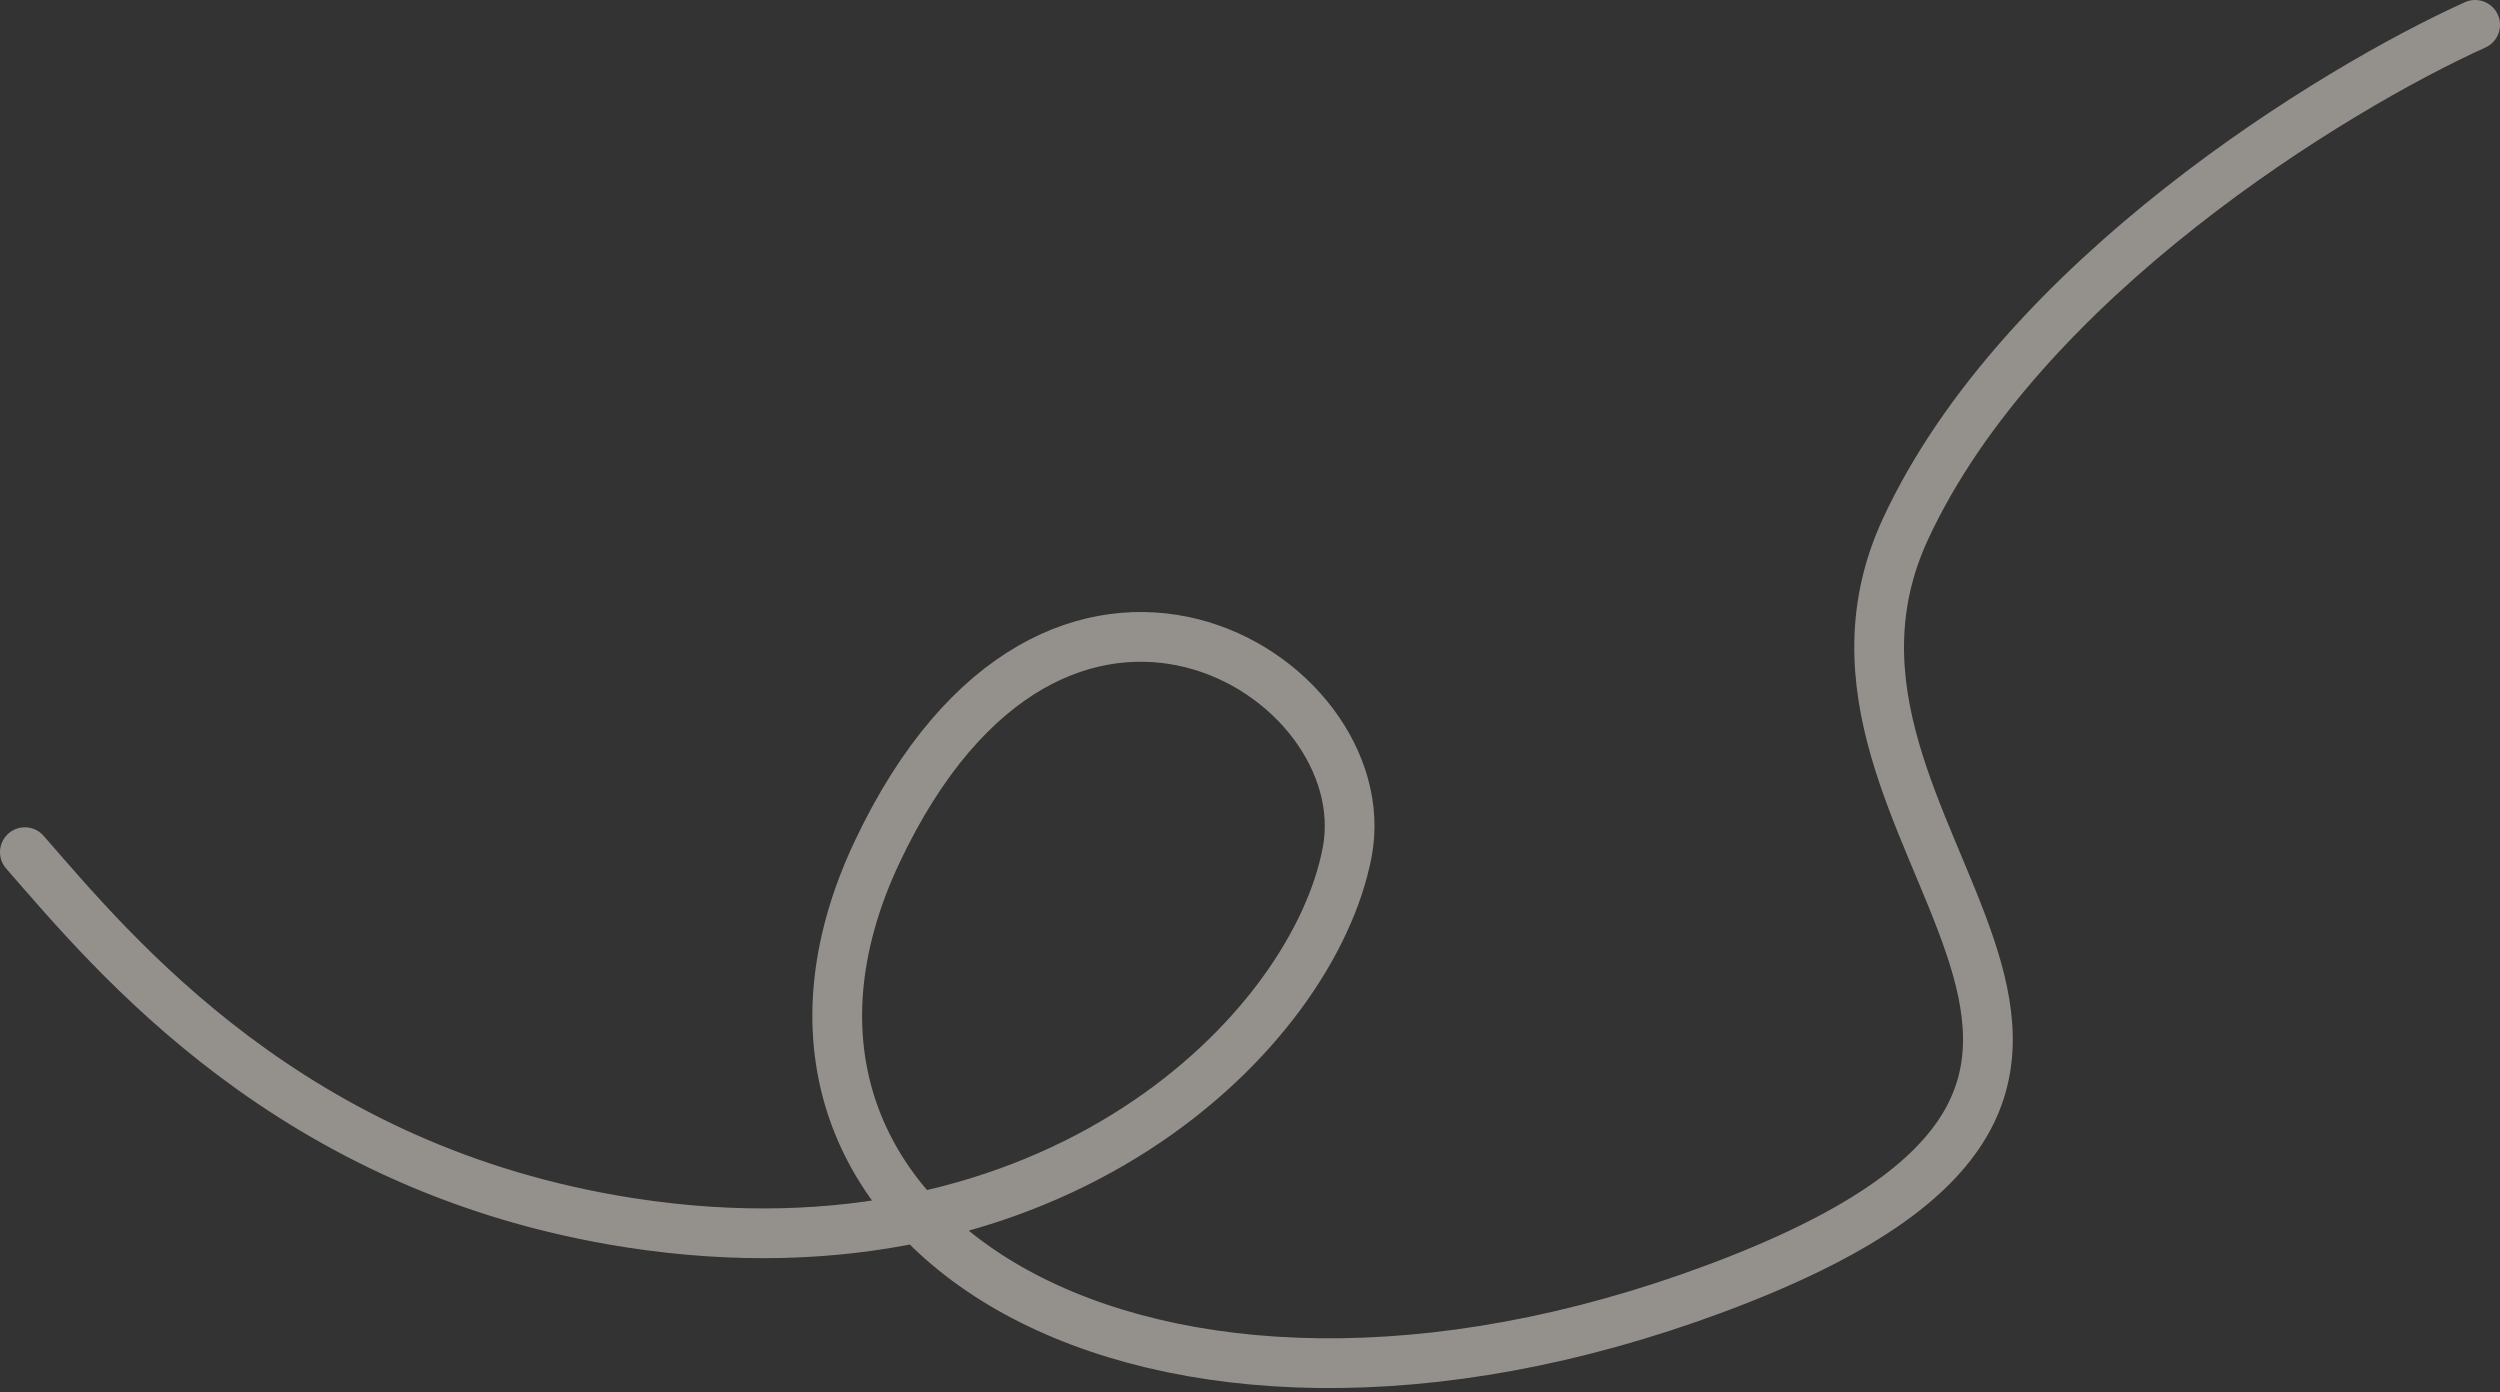 <?xml version="1.0" encoding="UTF-8"?> <svg xmlns="http://www.w3.org/2000/svg" width="553" height="308" viewBox="0 0 553 308" fill="none"><rect x="0" y="0" width="553" height="308" fill="#333333" stroke="none"/><path opacity="0.5" d="M5.5 188.5C25.167 211 64.3 258.9 139.5 270.5C233.5 285 290.5 228 298 188.5C305.5 149 233.5 104.755 194 188.5C154.5 272.245 253.5 332 379.5 285C505.5 238 389.5 186 421.5 117C447.1 61.8 516.167 19.667 547.5 5.5" stroke="#F6F0E8" stroke-width="11" stroke-linecap="round"></path></svg> 